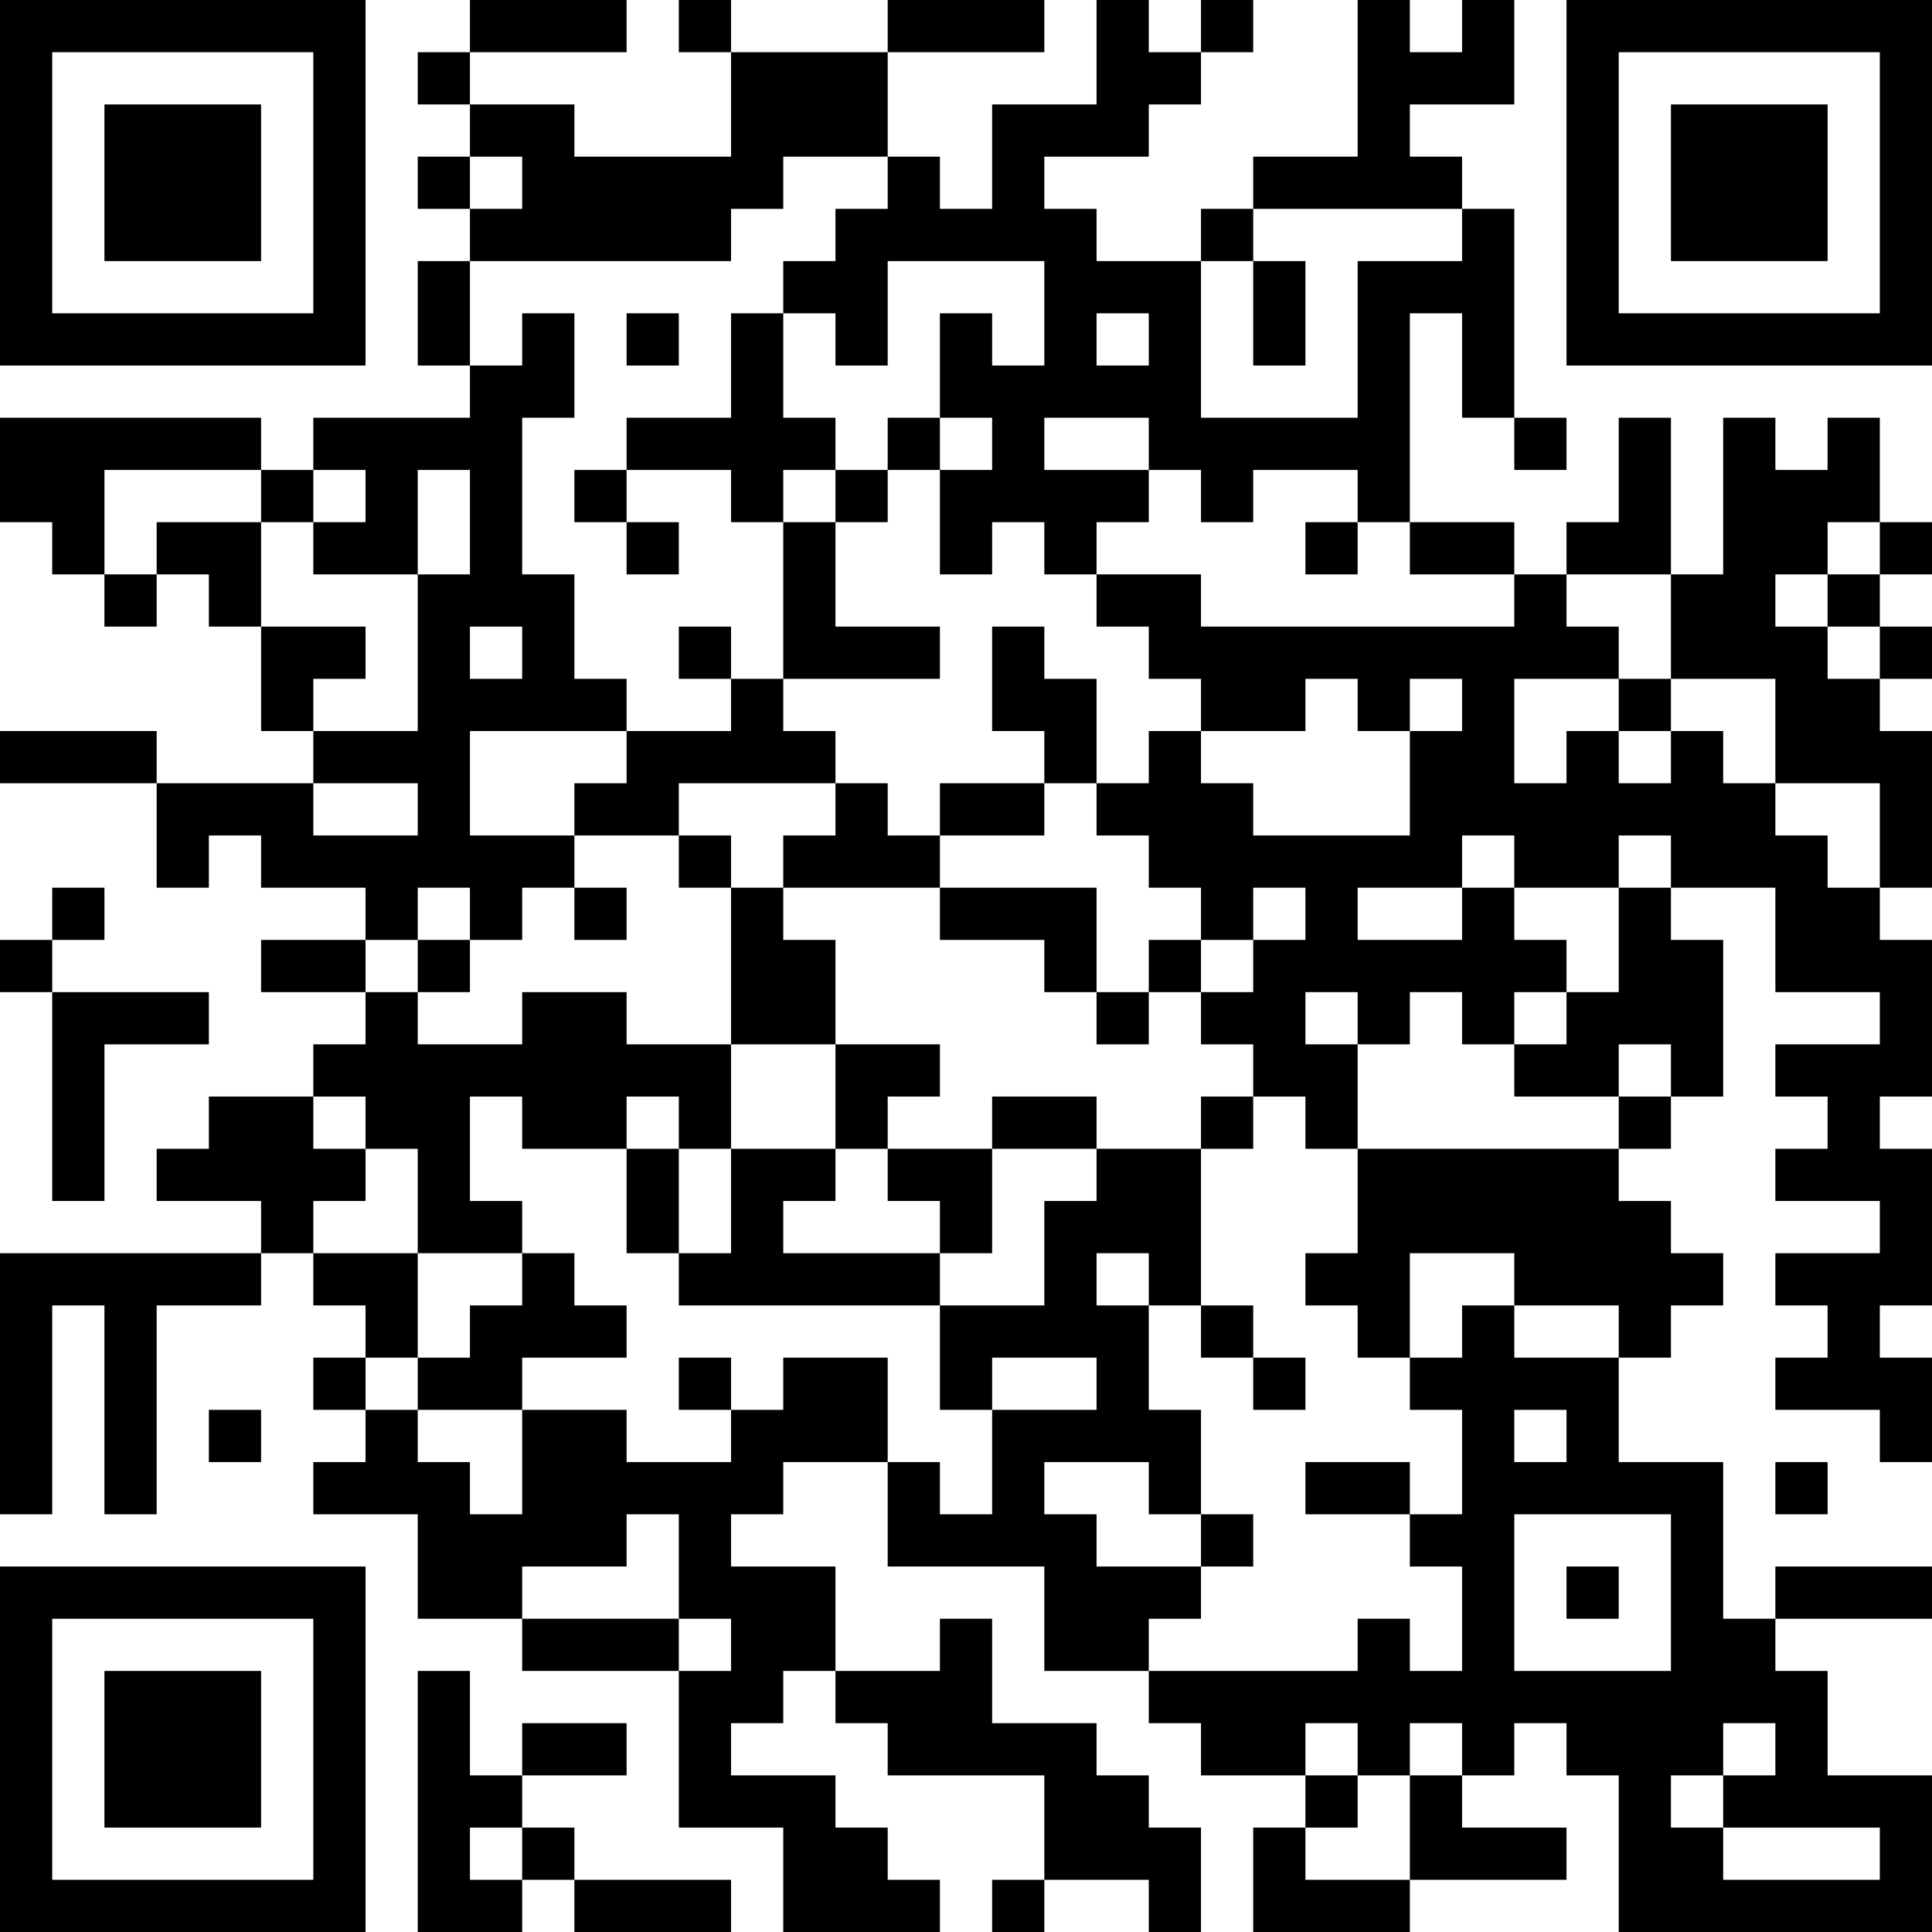 <?xml version="1.0" encoding="UTF-8"?>
<svg xmlns="http://www.w3.org/2000/svg" version="1.1" width="400" height="400" viewBox="0 0 400 400"><rect x="0" y="0" width="400" height="400" fill="#ffffff"/><g transform="scale(10.811)"><g transform="translate(0,0)"><path fill-rule="evenodd" d="M9 0L9 1L8 1L8 2L9 2L9 3L8 3L8 4L9 4L9 5L8 5L8 7L9 7L9 8L6 8L6 9L5 9L5 8L0 8L0 10L1 10L1 11L2 11L2 12L3 12L3 11L4 11L4 12L5 12L5 14L6 14L6 15L3 15L3 14L0 14L0 15L3 15L3 17L4 17L4 16L5 16L5 17L7 17L7 18L5 18L5 19L7 19L7 20L6 20L6 21L4 21L4 22L3 22L3 23L5 23L5 24L0 24L0 29L1 29L1 25L2 25L2 29L3 29L3 25L5 25L5 24L6 24L6 25L7 25L7 26L6 26L6 27L7 27L7 28L6 28L6 29L8 29L8 31L10 31L10 32L13 32L13 35L15 35L15 37L18 37L18 36L17 36L17 35L16 35L16 34L14 34L14 33L15 33L15 32L16 32L16 33L17 33L17 34L20 34L20 36L19 36L19 37L20 37L20 36L22 36L22 37L23 37L23 35L22 35L22 34L21 34L21 33L19 33L19 31L18 31L18 32L16 32L16 30L14 30L14 29L15 29L15 28L17 28L17 30L20 30L20 32L22 32L22 33L23 33L23 34L25 34L25 35L24 35L24 37L27 37L27 36L30 36L30 35L28 35L28 34L29 34L29 33L30 33L30 34L31 34L31 37L37 37L37 34L35 34L35 32L34 32L34 31L37 31L37 30L34 30L34 31L33 31L33 28L31 28L31 26L32 26L32 25L33 25L33 24L32 24L32 23L31 23L31 22L32 22L32 21L33 21L33 18L32 18L32 17L34 17L34 19L36 19L36 20L34 20L34 21L35 21L35 22L34 22L34 23L36 23L36 24L34 24L34 25L35 25L35 26L34 26L34 27L36 27L36 28L37 28L37 26L36 26L36 25L37 25L37 22L36 22L36 21L37 21L37 18L36 18L36 17L37 17L37 14L36 14L36 13L37 13L37 12L36 12L36 11L37 11L37 10L36 10L36 8L35 8L35 9L34 9L34 8L33 8L33 11L32 11L32 8L31 8L31 10L30 10L30 11L29 11L29 10L27 10L27 6L28 6L28 8L29 8L29 9L30 9L30 8L29 8L29 4L28 4L28 3L27 3L27 2L29 2L29 0L28 0L28 1L27 1L27 0L26 0L26 3L24 3L24 4L23 4L23 5L21 5L21 4L20 4L20 3L22 3L22 2L23 2L23 1L24 1L24 0L23 0L23 1L22 1L22 0L21 0L21 2L19 2L19 4L18 4L18 3L17 3L17 1L20 1L20 0L17 0L17 1L14 1L14 0L13 0L13 1L14 1L14 3L11 3L11 2L9 2L9 1L12 1L12 0ZM9 3L9 4L10 4L10 3ZM15 3L15 4L14 4L14 5L9 5L9 7L10 7L10 6L11 6L11 8L10 8L10 11L11 11L11 13L12 13L12 14L9 14L9 16L11 16L11 17L10 17L10 18L9 18L9 17L8 17L8 18L7 18L7 19L8 19L8 20L10 20L10 19L12 19L12 20L14 20L14 22L13 22L13 21L12 21L12 22L10 22L10 21L9 21L9 23L10 23L10 24L8 24L8 22L7 22L7 21L6 21L6 22L7 22L7 23L6 23L6 24L8 24L8 26L7 26L7 27L8 27L8 28L9 28L9 29L10 29L10 27L12 27L12 28L14 28L14 27L15 27L15 26L17 26L17 28L18 28L18 29L19 29L19 27L21 27L21 26L19 26L19 27L18 27L18 25L20 25L20 23L21 23L21 22L23 22L23 25L22 25L22 24L21 24L21 25L22 25L22 27L23 27L23 29L22 29L22 28L20 28L20 29L21 29L21 30L23 30L23 31L22 31L22 32L26 32L26 31L27 31L27 32L28 32L28 30L27 30L27 29L28 29L28 27L27 27L27 26L28 26L28 25L29 25L29 26L31 26L31 25L29 25L29 24L27 24L27 26L26 26L26 25L25 25L25 24L26 24L26 22L31 22L31 21L32 21L32 20L31 20L31 21L29 21L29 20L30 20L30 19L31 19L31 17L32 17L32 16L31 16L31 17L29 17L29 16L28 16L28 17L26 17L26 18L28 18L28 17L29 17L29 18L30 18L30 19L29 19L29 20L28 20L28 19L27 19L27 20L26 20L26 19L25 19L25 20L26 20L26 22L25 22L25 21L24 21L24 20L23 20L23 19L24 19L24 18L25 18L25 17L24 17L24 18L23 18L23 17L22 17L22 16L21 16L21 15L22 15L22 14L23 14L23 15L24 15L24 16L27 16L27 14L28 14L28 13L27 13L27 14L26 14L26 13L25 13L25 14L23 14L23 13L22 13L22 12L21 12L21 11L23 11L23 12L29 12L29 11L27 11L27 10L26 10L26 9L24 9L24 10L23 10L23 9L22 9L22 8L20 8L20 9L22 9L22 10L21 10L21 11L20 11L20 10L19 10L19 11L18 11L18 9L19 9L19 8L18 8L18 6L19 6L19 7L20 7L20 5L17 5L17 7L16 7L16 6L15 6L15 5L16 5L16 4L17 4L17 3ZM24 4L24 5L23 5L23 8L26 8L26 5L28 5L28 4ZM24 5L24 7L25 7L25 5ZM12 6L12 7L13 7L13 6ZM14 6L14 8L12 8L12 9L11 9L11 10L12 10L12 11L13 11L13 10L12 10L12 9L14 9L14 10L15 10L15 13L14 13L14 12L13 12L13 13L14 13L14 14L12 14L12 15L11 15L11 16L13 16L13 17L14 17L14 20L16 20L16 22L14 22L14 24L13 24L13 22L12 22L12 24L13 24L13 25L18 25L18 24L19 24L19 22L21 22L21 21L19 21L19 22L17 22L17 21L18 21L18 20L16 20L16 18L15 18L15 17L18 17L18 18L20 18L20 19L21 19L21 20L22 20L22 19L23 19L23 18L22 18L22 19L21 19L21 17L18 17L18 16L20 16L20 15L21 15L21 13L20 13L20 12L19 12L19 14L20 14L20 15L18 15L18 16L17 16L17 15L16 15L16 14L15 14L15 13L18 13L18 12L16 12L16 10L17 10L17 9L18 9L18 8L17 8L17 9L16 9L16 8L15 8L15 6ZM21 6L21 7L22 7L22 6ZM2 9L2 11L3 11L3 10L5 10L5 12L7 12L7 13L6 13L6 14L8 14L8 11L9 11L9 9L8 9L8 11L6 11L6 10L7 10L7 9L6 9L6 10L5 10L5 9ZM15 9L15 10L16 10L16 9ZM25 10L25 11L26 11L26 10ZM35 10L35 11L34 11L34 12L35 12L35 13L36 13L36 12L35 12L35 11L36 11L36 10ZM30 11L30 12L31 12L31 13L29 13L29 15L30 15L30 14L31 14L31 15L32 15L32 14L33 14L33 15L34 15L34 16L35 16L35 17L36 17L36 15L34 15L34 13L32 13L32 11ZM9 12L9 13L10 13L10 12ZM31 13L31 14L32 14L32 13ZM6 15L6 16L8 16L8 15ZM13 15L13 16L14 16L14 17L15 17L15 16L16 16L16 15ZM1 17L1 18L0 18L0 19L1 19L1 23L2 23L2 20L4 20L4 19L1 19L1 18L2 18L2 17ZM11 17L11 18L12 18L12 17ZM8 18L8 19L9 19L9 18ZM23 21L23 22L24 22L24 21ZM16 22L16 23L15 23L15 24L18 24L18 23L17 23L17 22ZM10 24L10 25L9 25L9 26L8 26L8 27L10 27L10 26L12 26L12 25L11 25L11 24ZM23 25L23 26L24 26L24 27L25 27L25 26L24 26L24 25ZM13 26L13 27L14 27L14 26ZM4 27L4 28L5 28L5 27ZM29 27L29 28L30 28L30 27ZM25 28L25 29L27 29L27 28ZM34 28L34 29L35 29L35 28ZM12 29L12 30L10 30L10 31L13 31L13 32L14 32L14 31L13 31L13 29ZM23 29L23 30L24 30L24 29ZM29 29L29 32L32 32L32 29ZM30 30L30 31L31 31L31 30ZM8 32L8 37L10 37L10 36L11 36L11 37L14 37L14 36L11 36L11 35L10 35L10 34L12 34L12 33L10 33L10 34L9 34L9 32ZM25 33L25 34L26 34L26 35L25 35L25 36L27 36L27 34L28 34L28 33L27 33L27 34L26 34L26 33ZM33 33L33 34L32 34L32 35L33 35L33 36L36 36L36 35L33 35L33 34L34 34L34 33ZM9 35L9 36L10 36L10 35ZM0 0L0 7L7 7L7 0ZM1 1L1 6L6 6L6 1ZM2 2L2 5L5 5L5 2ZM30 0L30 7L37 7L37 0ZM31 1L31 6L36 6L36 1ZM32 2L32 5L35 5L35 2ZM0 30L0 37L7 37L7 30ZM1 31L1 36L6 36L6 31ZM2 32L2 35L5 35L5 32Z" fill="#000000"/></g></g></svg>
